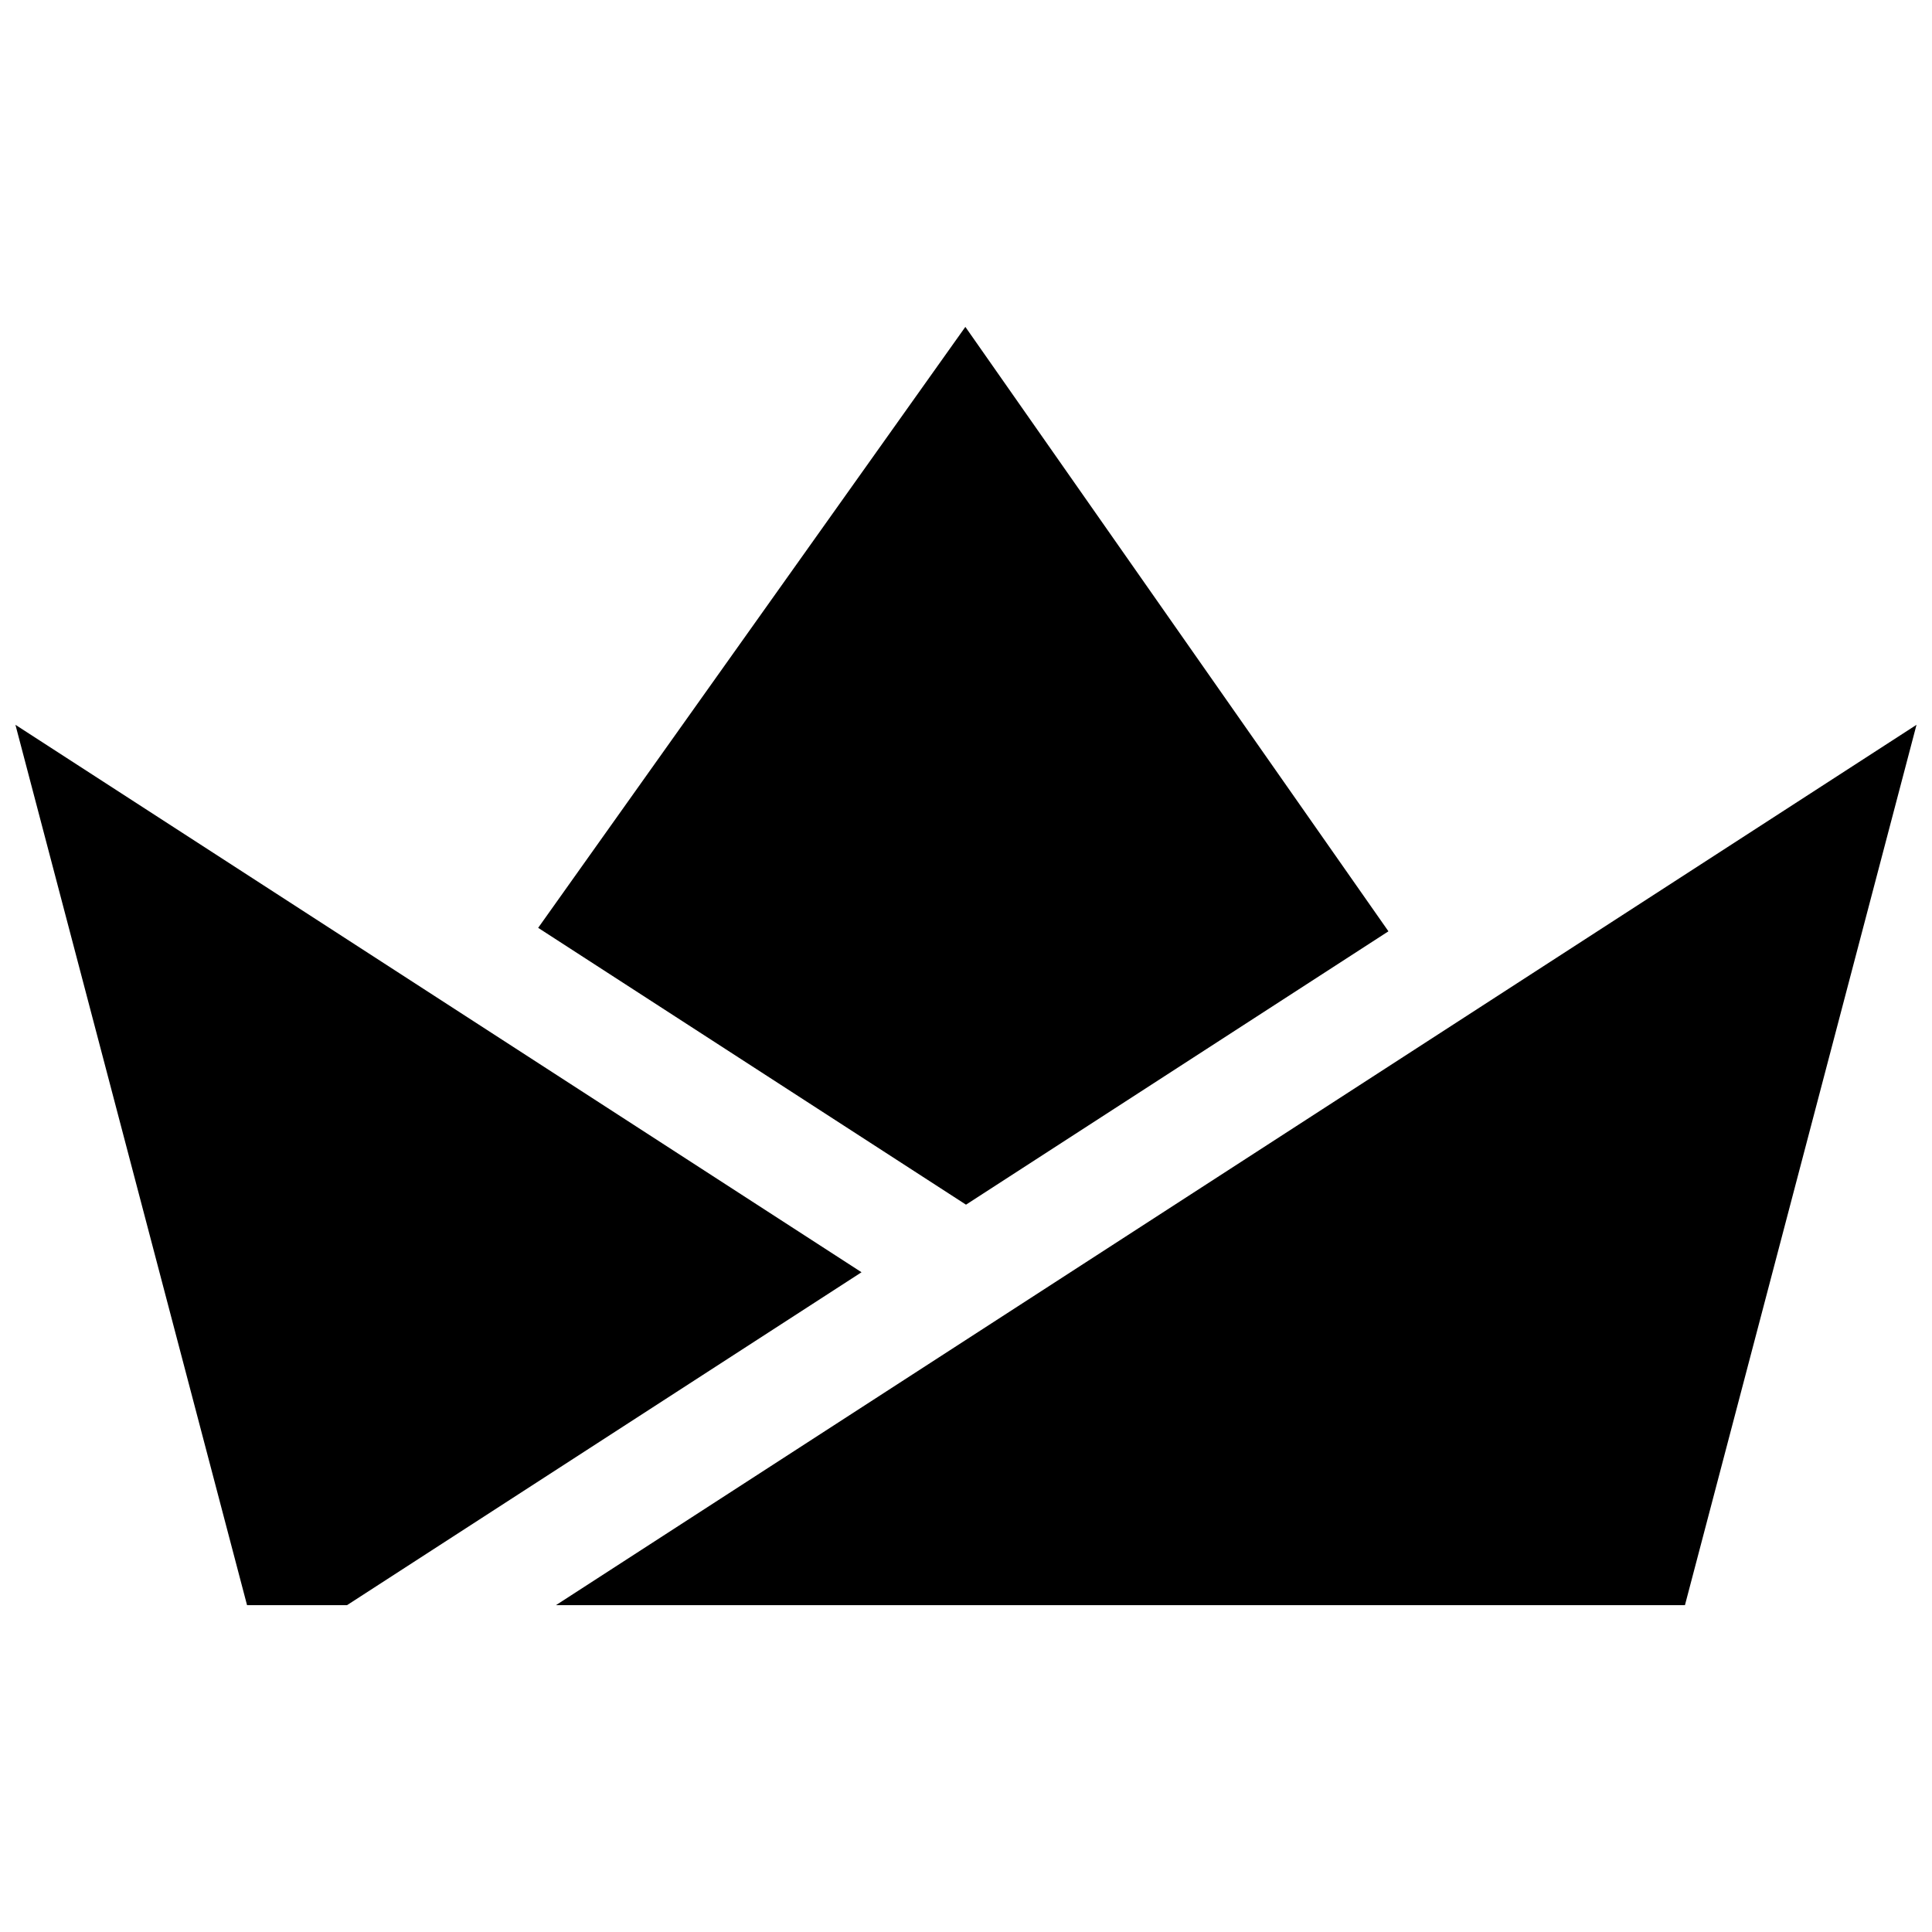 <?xml version="1.0" encoding="UTF-8"?>
<!-- Uploaded to: ICON Repo, www.iconrepo.com, Generator: ICON Repo Mixer Tools -->
<svg width="800px" height="800px" version="1.1" viewBox="144 144 512 512" xmlns="http://www.w3.org/2000/svg">
 <defs>
  <clipPath id="a">
   <path d="m148.09 230h503.81v340h-503.81z"/>
  </clipPath>
 </defs>
 <g clip-path="url(#a)">
  <path d="m400 463.25-113.38-73.363 113.21-159.26 112.12 160.18zm-251.91-127.17 61.379 233.3h26.504l136.34-88.219zm143.25 233.3h299.19l61.367-233.3z"/>
 </g>
</svg>